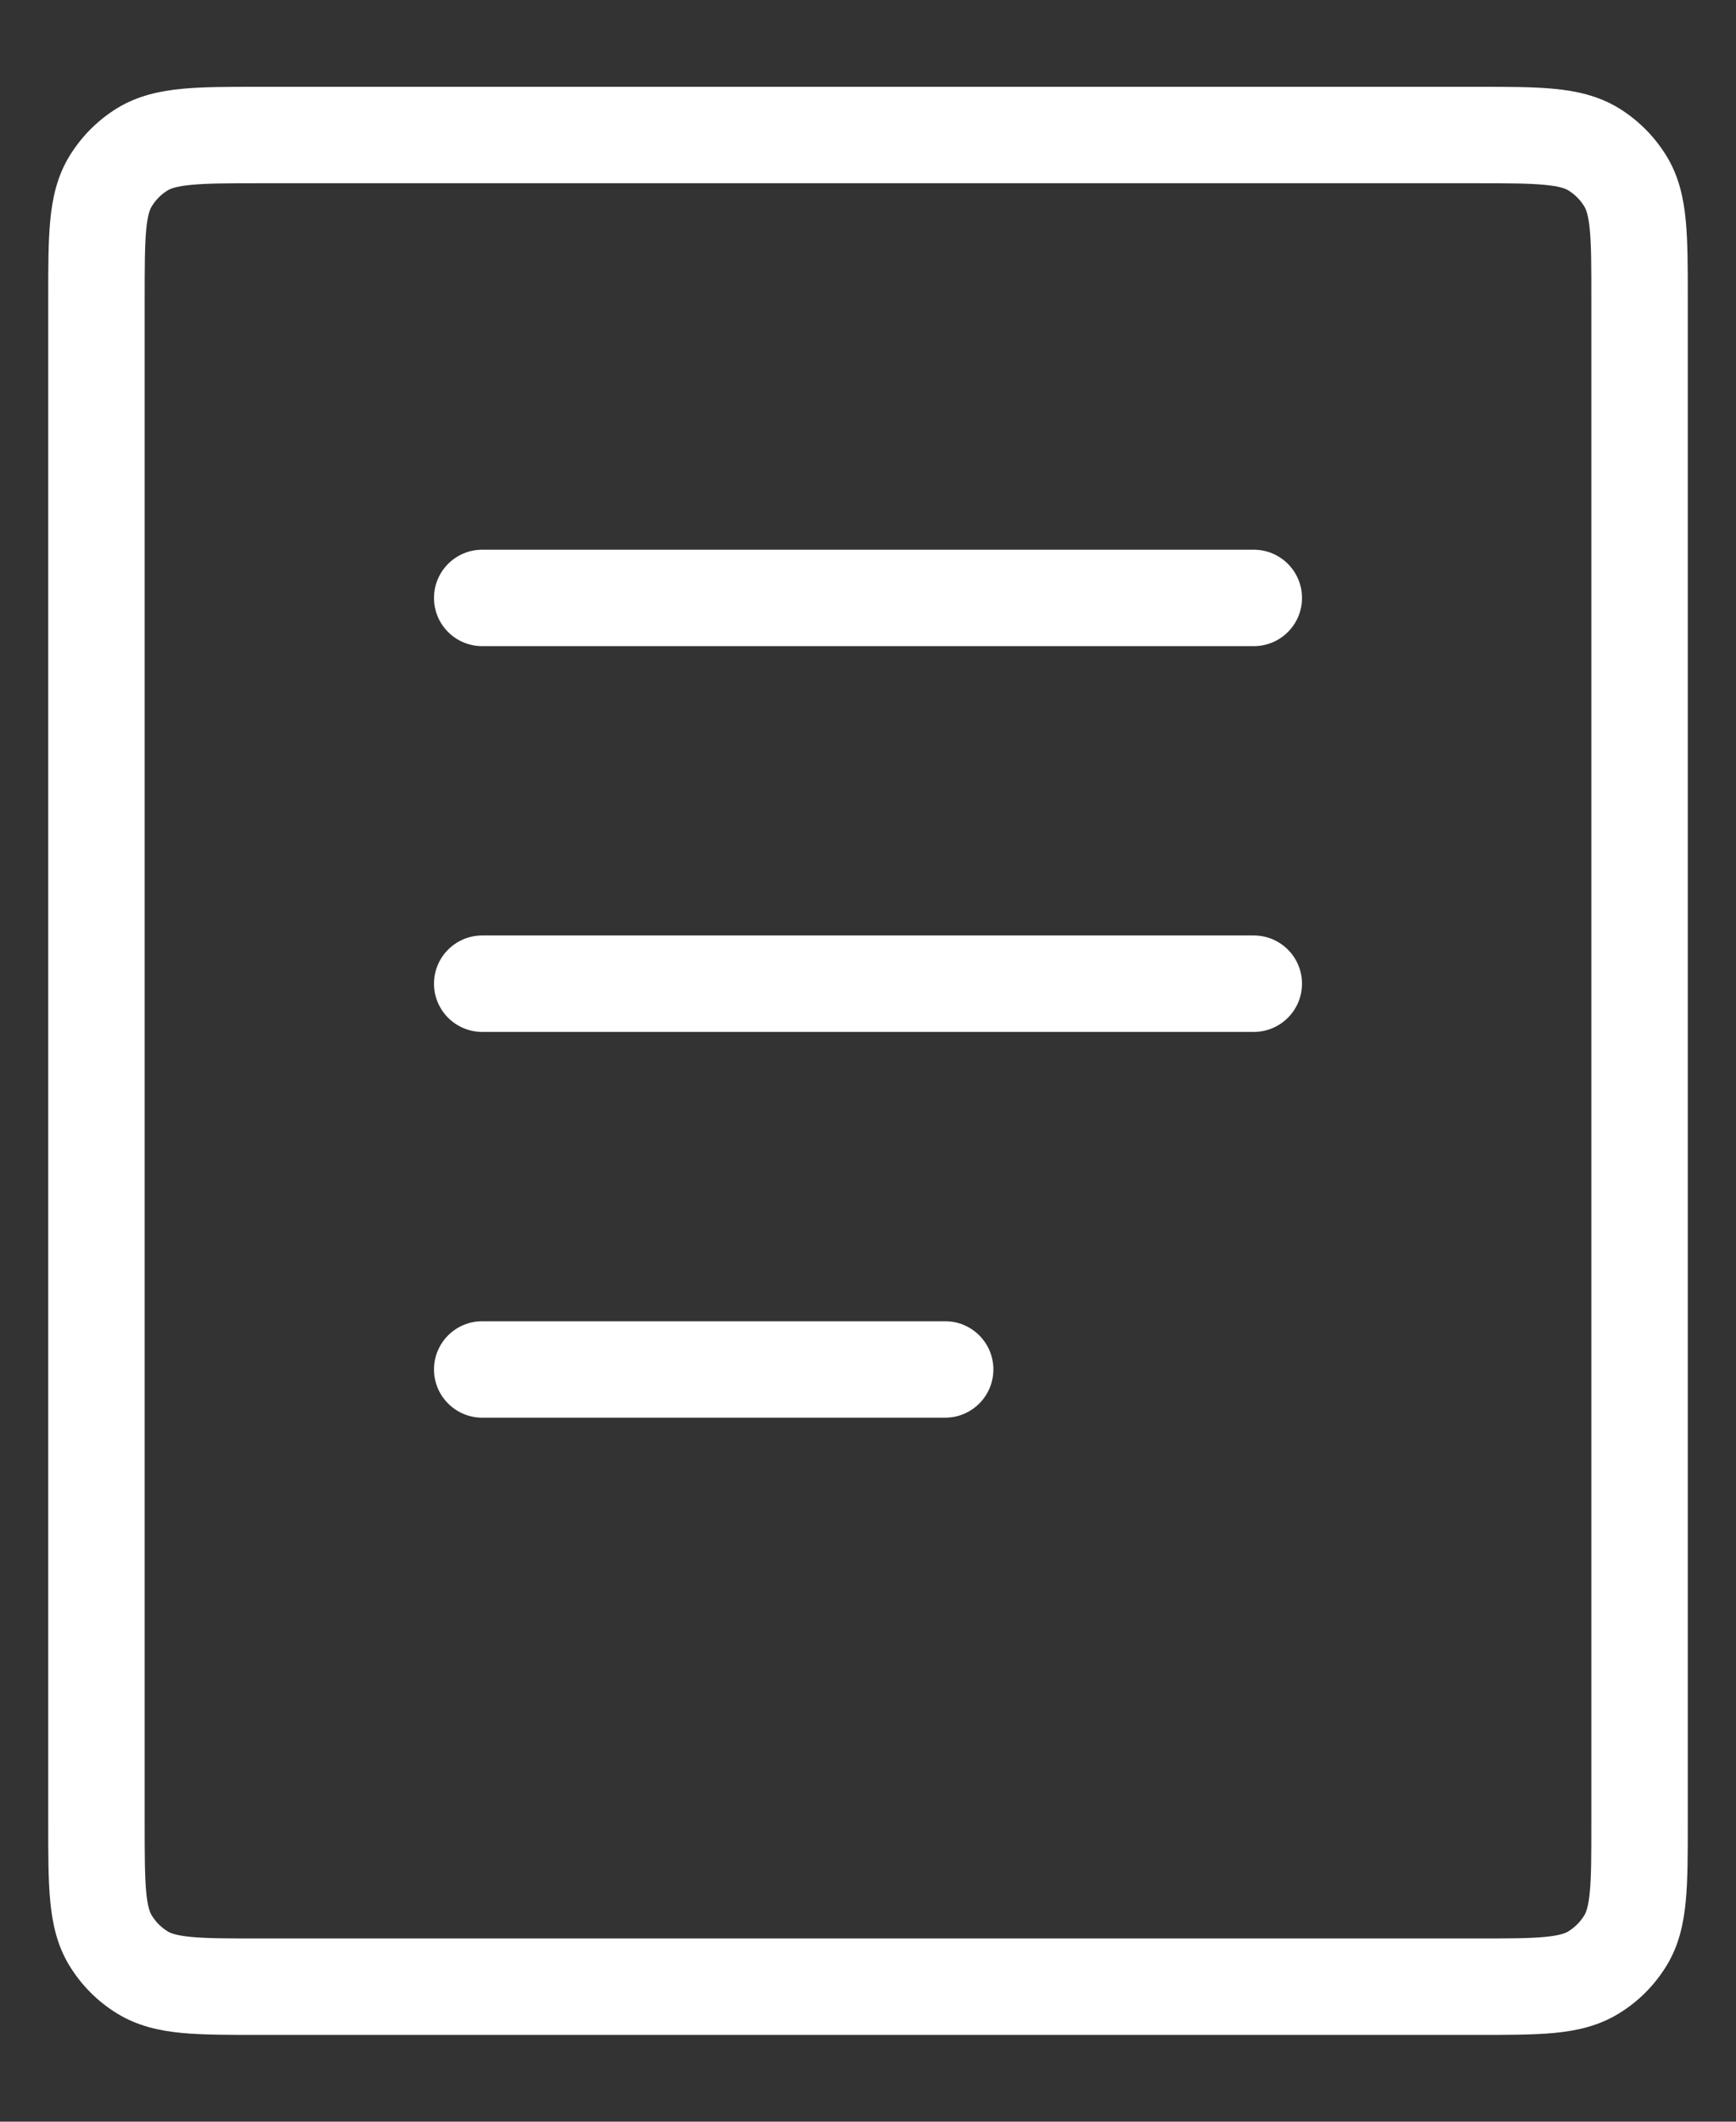 <svg width="18" height="22" viewBox="0 0 18 22" fill="none" xmlns="http://www.w3.org/2000/svg">
<rect x="0" y="0" width="18" height="22" fill="#333333" stroke="none"/>
<path fill-rule="evenodd" clip-rule="evenodd" d="M2.7 0.9H2.677H2.677C2.369 0.9 2.104 0.9 1.886 0.921C1.656 0.943 1.428 0.992 1.216 1.121C1.014 1.245 0.845 1.415 0.721 1.617C0.591 1.829 0.543 2.056 0.521 2.286C0.5 2.504 0.5 2.77 0.5 3.078V3.078V3.1V18.9V18.923V18.923C0.5 19.231 0.5 19.497 0.521 19.714C0.543 19.945 0.591 20.172 0.721 20.384C0.845 20.586 1.014 20.756 1.216 20.879C1.428 21.009 1.656 21.058 1.886 21.08C2.104 21.1 2.369 21.1 2.677 21.1H2.7H15.3H15.323C15.631 21.1 15.896 21.1 16.114 21.08C16.344 21.058 16.572 21.009 16.784 20.879C16.986 20.756 17.155 20.586 17.279 20.384C17.409 20.172 17.457 19.945 17.479 19.714C17.5 19.497 17.5 19.231 17.5 18.923V18.9V3.1V3.078C17.5 2.77 17.5 2.504 17.479 2.286C17.457 2.056 17.409 1.829 17.279 1.617C17.155 1.415 16.986 1.245 16.784 1.121C16.572 0.992 16.344 0.943 16.114 0.921C15.896 0.9 15.631 0.9 15.323 0.9H15.323H15.3H2.7ZM1.739 1.974C1.767 1.957 1.824 1.932 1.981 1.917C2.145 1.901 2.363 1.9 2.7 1.9H15.3C15.637 1.9 15.855 1.901 16.019 1.917C16.176 1.932 16.233 1.957 16.261 1.974C16.328 2.015 16.385 2.072 16.426 2.139C16.444 2.168 16.469 2.224 16.484 2.381C16.5 2.546 16.5 2.763 16.5 3.1V18.9C16.5 19.237 16.5 19.455 16.484 19.62C16.469 19.777 16.444 19.833 16.426 19.862C16.385 19.929 16.328 19.985 16.261 20.027C16.233 20.044 16.176 20.069 16.019 20.084C15.855 20.1 15.637 20.1 15.3 20.1H2.7C2.363 20.1 2.145 20.1 1.981 20.084C1.824 20.069 1.767 20.044 1.739 20.027C1.671 19.985 1.615 19.929 1.574 19.862C1.556 19.833 1.531 19.777 1.516 19.62C1.501 19.455 1.5 19.237 1.5 18.9V3.1C1.5 2.763 1.501 2.546 1.516 2.381C1.531 2.224 1.556 2.168 1.574 2.139C1.615 2.072 1.671 2.015 1.739 1.974ZM5 13.7C4.724 13.7 4.5 13.924 4.5 14.2C4.5 14.476 4.724 14.7 5 14.7H9.8C10.076 14.7 10.3 14.476 10.3 14.2C10.3 13.924 10.076 13.7 9.8 13.7H5ZM4.5 10.2C4.5 9.924 4.724 9.7 5 9.7H13C13.276 9.7 13.5 9.924 13.5 10.2C13.5 10.476 13.276 10.7 13 10.7H5C4.724 10.7 4.5 10.476 4.5 10.2ZM5 5.7C4.724 5.7 4.5 5.924 4.5 6.2C4.5 6.477 4.724 6.7 5 6.7H13C13.276 6.7 13.5 6.477 13.5 6.2C13.5 5.924 13.276 5.7 13 5.7H5Z" fill="white"/>
</svg>
